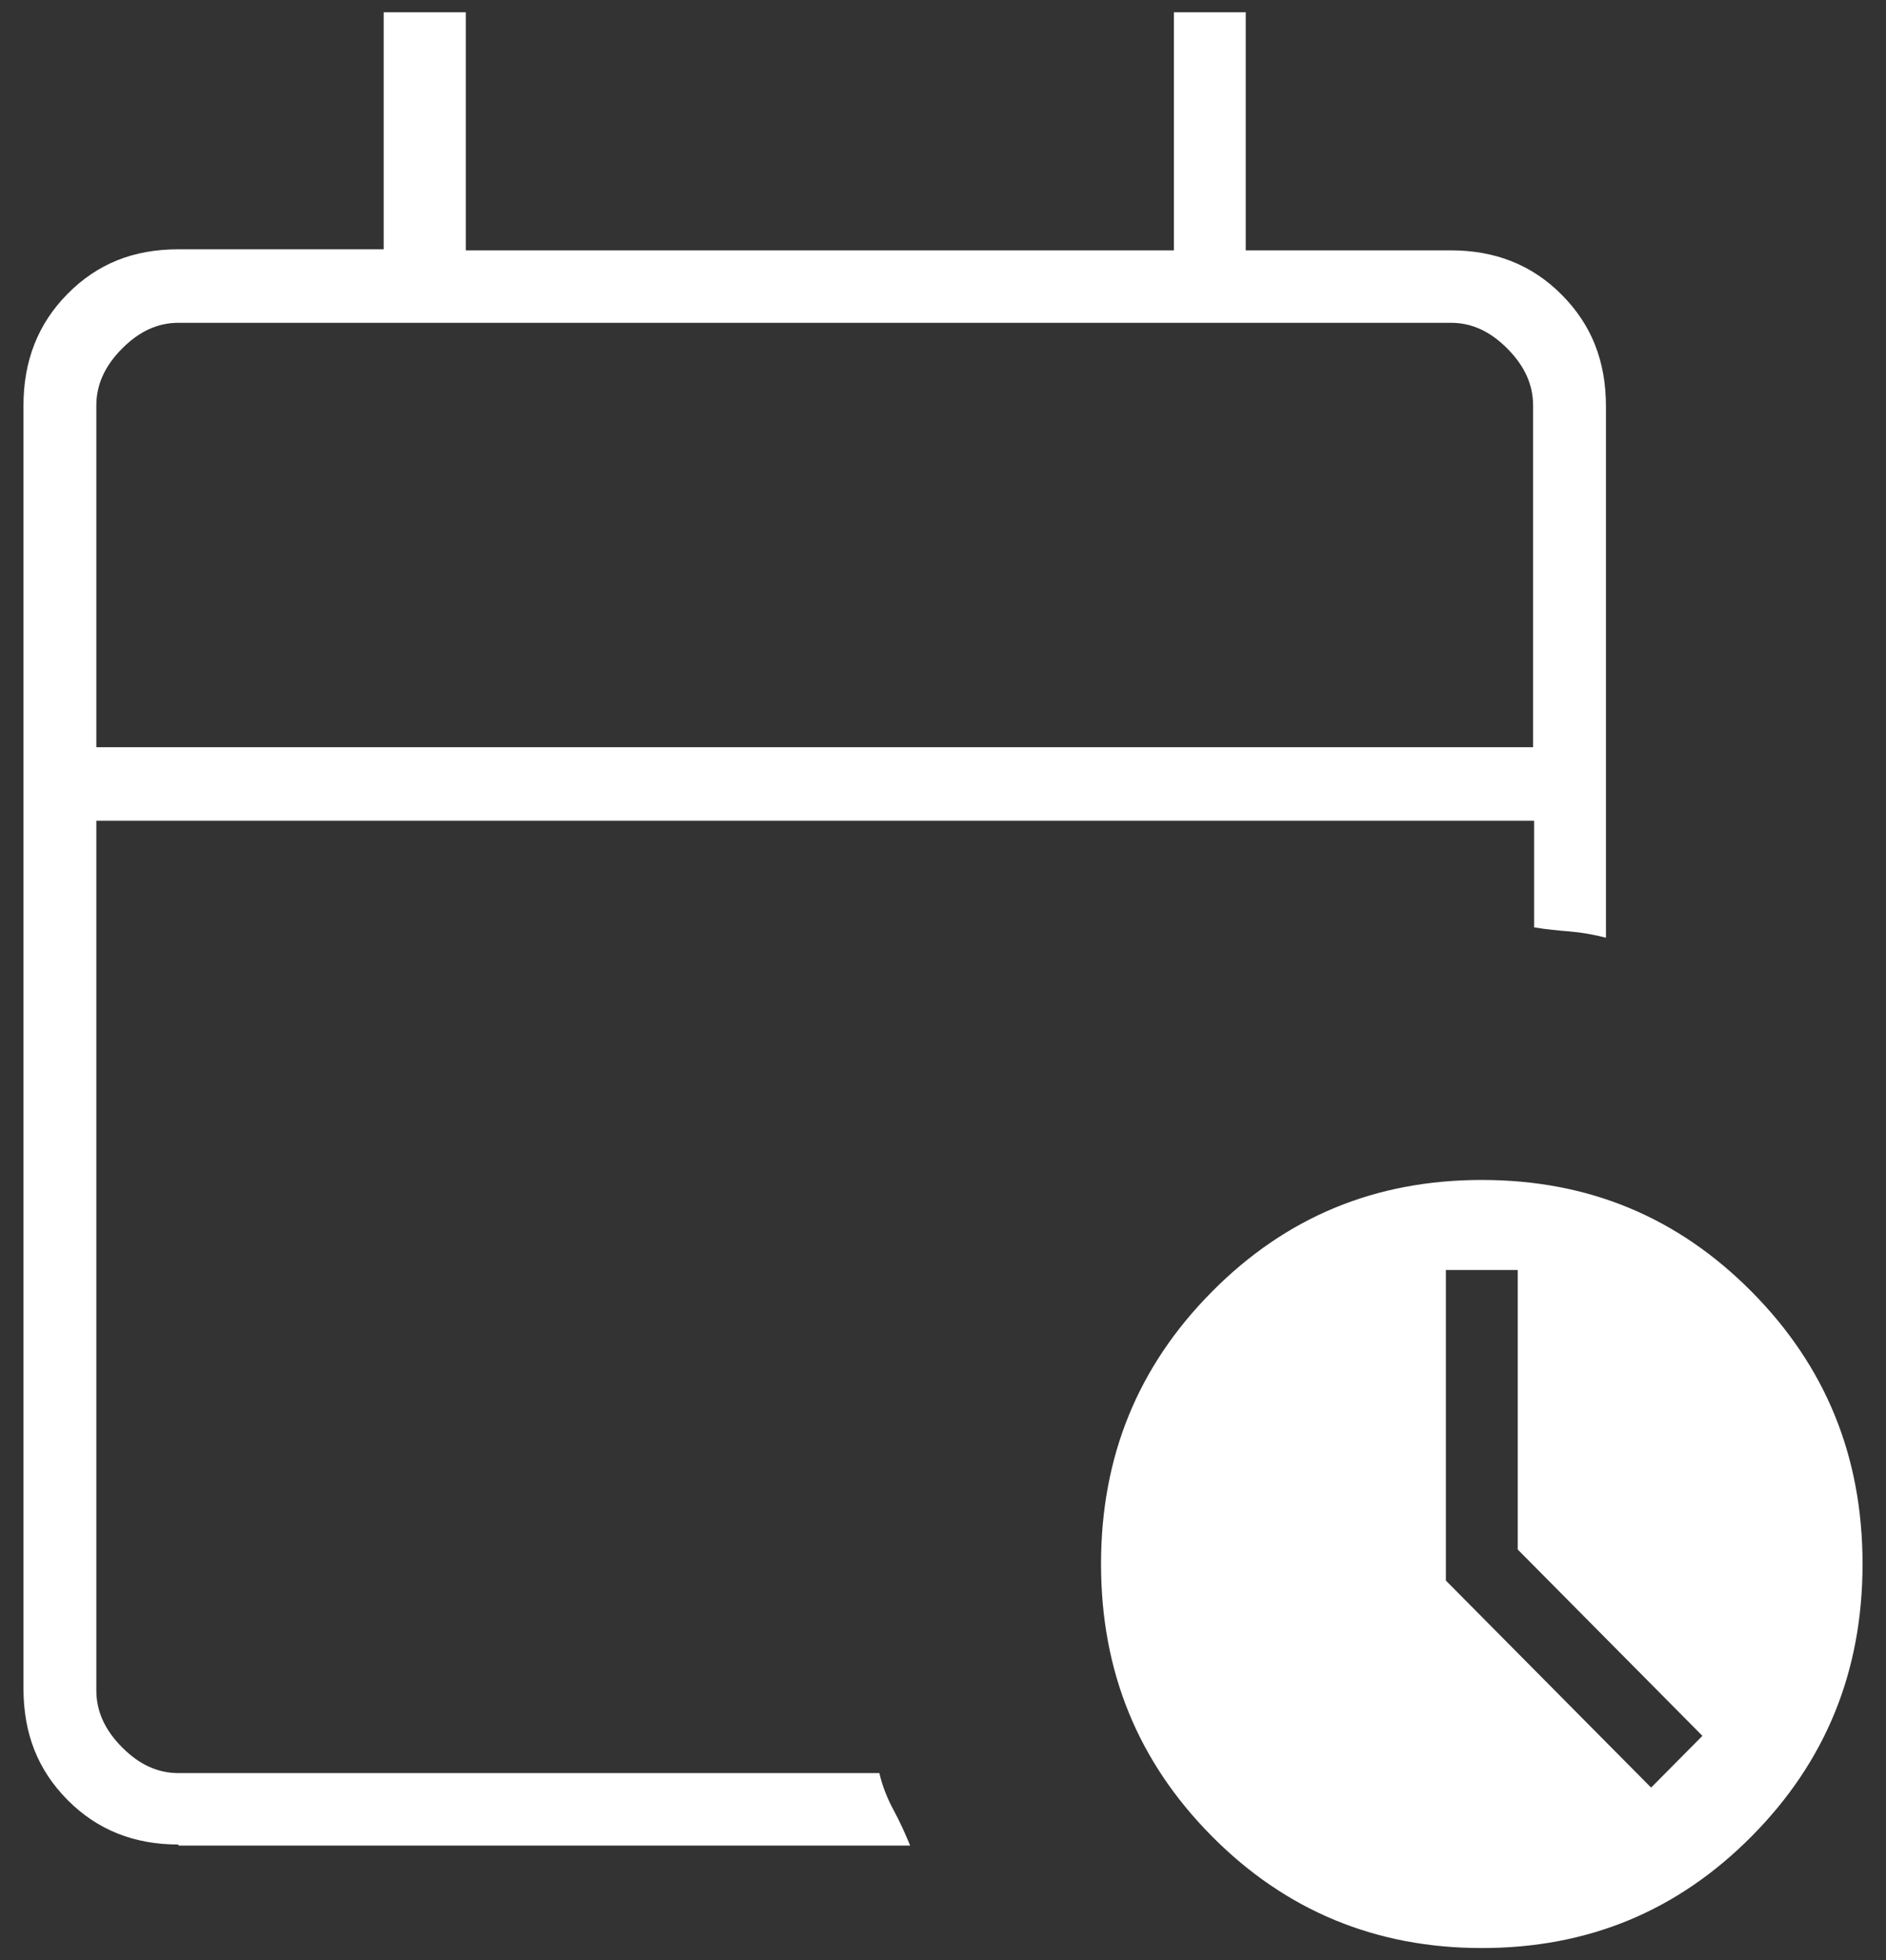 <svg width="77" height="80" viewBox="0 0 77 80" fill="none" xmlns="http://www.w3.org/2000/svg">
<rect x="0" y="0" width="77" height="80" fill="#333333" stroke="none"/>
<path d="M3.933 30.495H62.592V16.553C62.592 15.709 62.257 14.948 61.545 14.23C60.832 13.512 60.078 13.174 59.24 13.174H7.285C6.447 13.174 5.693 13.512 4.98 14.23C4.268 14.948 3.933 15.709 3.933 16.553V30.495ZM7.285 75.275C5.483 75.275 3.975 74.684 2.76 73.459C1.545 72.234 0.958 70.755 0.958 68.896V16.553C0.958 14.737 1.545 13.216 2.76 11.991C3.975 10.766 5.441 10.174 7.285 10.174H15.665V0.5H19.017V10.217H47.927V0.5H50.86V10.217H59.24C61.042 10.217 62.55 10.808 63.765 12.033C64.98 13.258 65.567 14.737 65.567 16.596V38.268C65.064 38.141 64.603 38.057 64.1 38.014C63.598 37.972 63.137 37.93 62.634 37.846V33.494H3.933V68.981C3.933 69.826 4.268 70.586 4.98 71.304C5.693 72.022 6.447 72.36 7.285 72.36H35.902C36.028 72.91 36.237 73.417 36.489 73.881C36.74 74.346 36.95 74.811 37.159 75.318H7.285V75.275ZM60.497 79.5C56.181 79.5 52.494 77.979 49.478 74.937C46.461 71.896 44.952 68.22 44.952 63.827C44.952 59.433 46.461 55.758 49.478 52.716C52.494 49.674 56.14 48.154 60.497 48.154C64.855 48.154 68.5 49.674 71.517 52.716C74.533 55.758 76.042 59.433 76.042 63.827C76.042 68.22 74.533 71.896 71.517 74.937C68.5 77.979 64.855 79.5 60.497 79.5ZM67.41 72.952L69.505 70.84L61.964 63.235V51.829H59.031V64.503L67.41 72.952Z" fill="white"/>
</svg>
